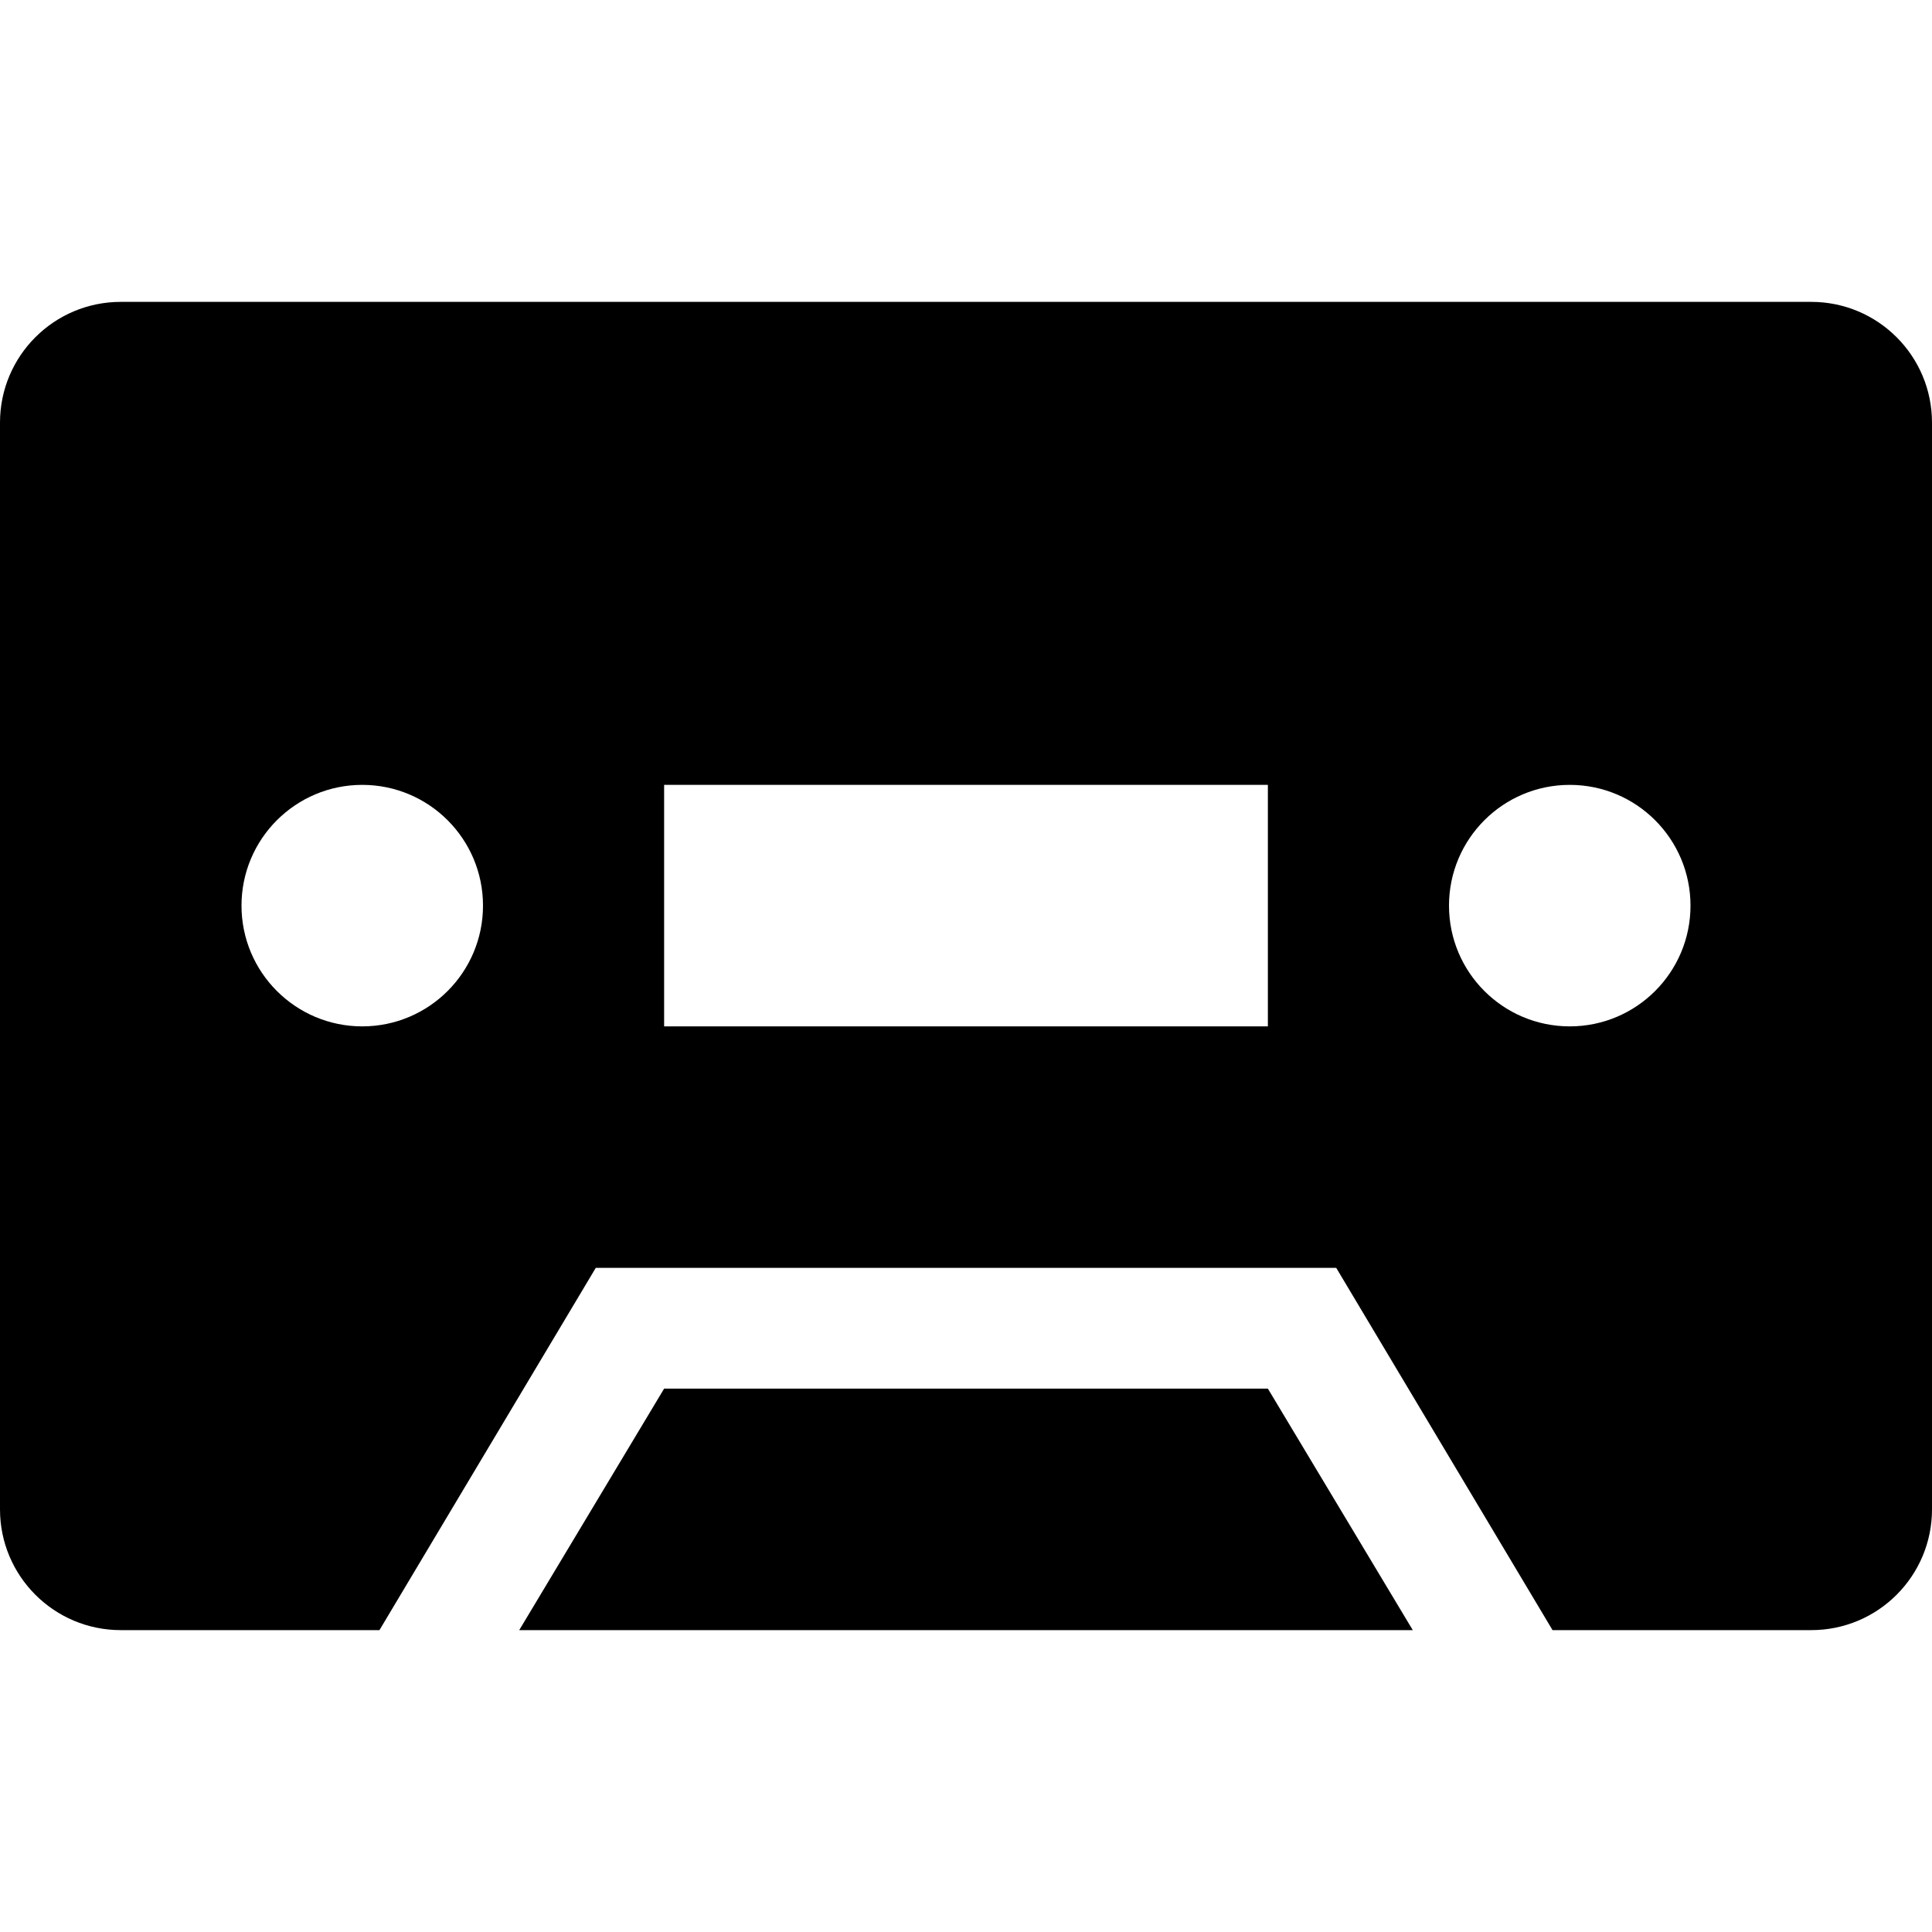 <?xml version="1.0" encoding="iso-8859-1"?>
<!-- Uploaded to: SVG Repo, www.svgrepo.com, Generator: SVG Repo Mixer Tools -->
<!DOCTYPE svg PUBLIC "-//W3C//DTD SVG 1.1//EN" "http://www.w3.org/Graphics/SVG/1.1/DTD/svg11.dtd">
<svg fill="#000000" height="800px" width="800px" version="1.1" id="Capa_1" xmlns="http://www.w3.org/2000/svg" xmlns:xlink="http://www.w3.org/1999/xlink" 
	 viewBox="0 0 512 512" xml:space="preserve">
<g>
	<polygon points="176,368 137.6,432 374.4,432 336,368 	"/>
	<path d="M480,80H32C14.328,80,0,94.326,0,112v288c0,17.672,14.328,32,32,32h68.561l57.322-96h196.234l57.322,96H480
		c17.674,0,32-14.328,32-32V112C512,94.326,497.674,80,480,80z M96,272c-17.672,0-32-14.328-32-32c0-17.674,14.328-32,32-32
		c17.674,0,32,14.326,32,32C128,257.672,113.674,272,96,272z M336,272H176v-64h160V272z M416,272c-17.672,0-32-14.328-32-32
		c0-17.674,14.328-32,32-32c17.674,0,32,14.326,32,32C448,257.672,433.674,272,416,272z"/>
</g>
</svg>